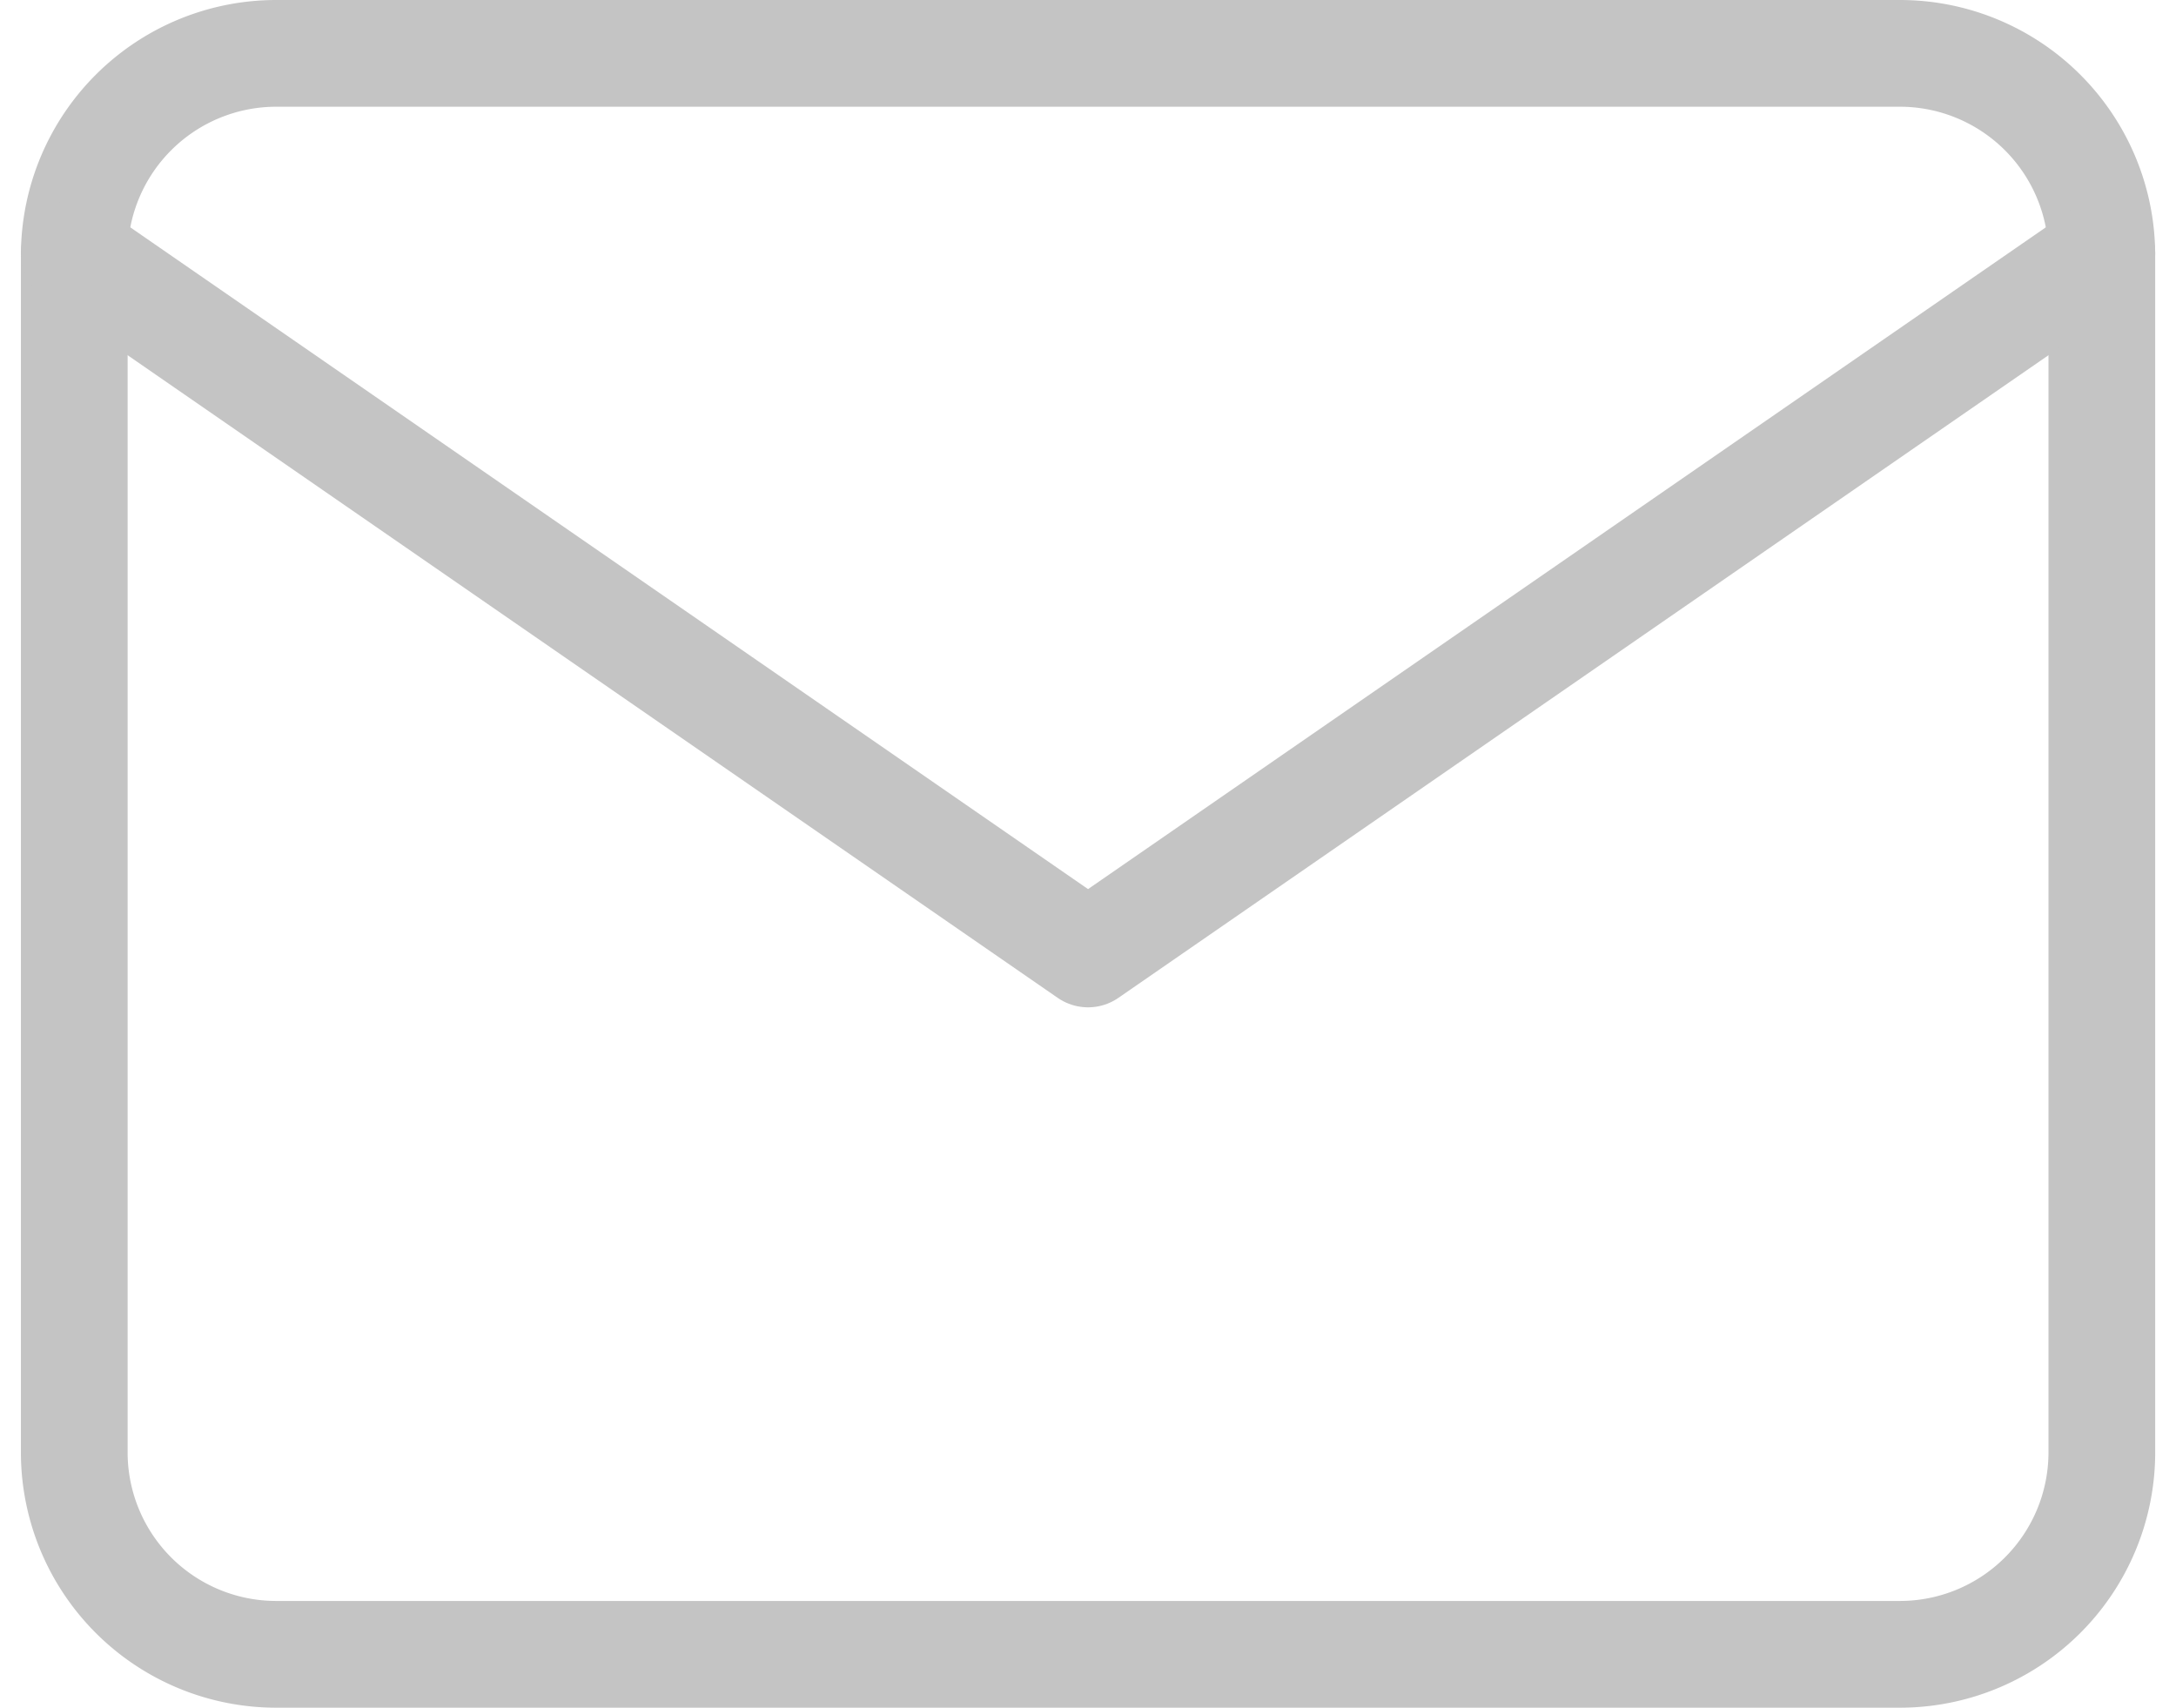 <svg xmlns="http://www.w3.org/2000/svg" width="20.391" height="16" viewBox="0 0 20.391 16">
  <g id="email_icon" data-name="email icon" transform="translate(0.696 0.5)">
    <path id="Path_53" data-name="Path 53" d="M4.9,6H20.1A1.893,1.893,0,0,1,22,7.875v11.25A1.893,1.893,0,0,1,20.1,21H4.9A1.893,1.893,0,0,1,3,19.125V7.875A1.893,1.893,0,0,1,4.9,6Z" transform="translate(-3 -6)" fill="none" stroke="#c4c4c4" stroke-linecap="round" stroke-linejoin="round" stroke-width="1"/>
    <path id="Path_54" data-name="Path 54" d="M22,9l-9.5,6.563L3,9" transform="translate(-3 -7.125)" fill="none" stroke="#c4c4c4" stroke-linecap="round" stroke-linejoin="round" stroke-width="1"/>
  </g>
</svg>
